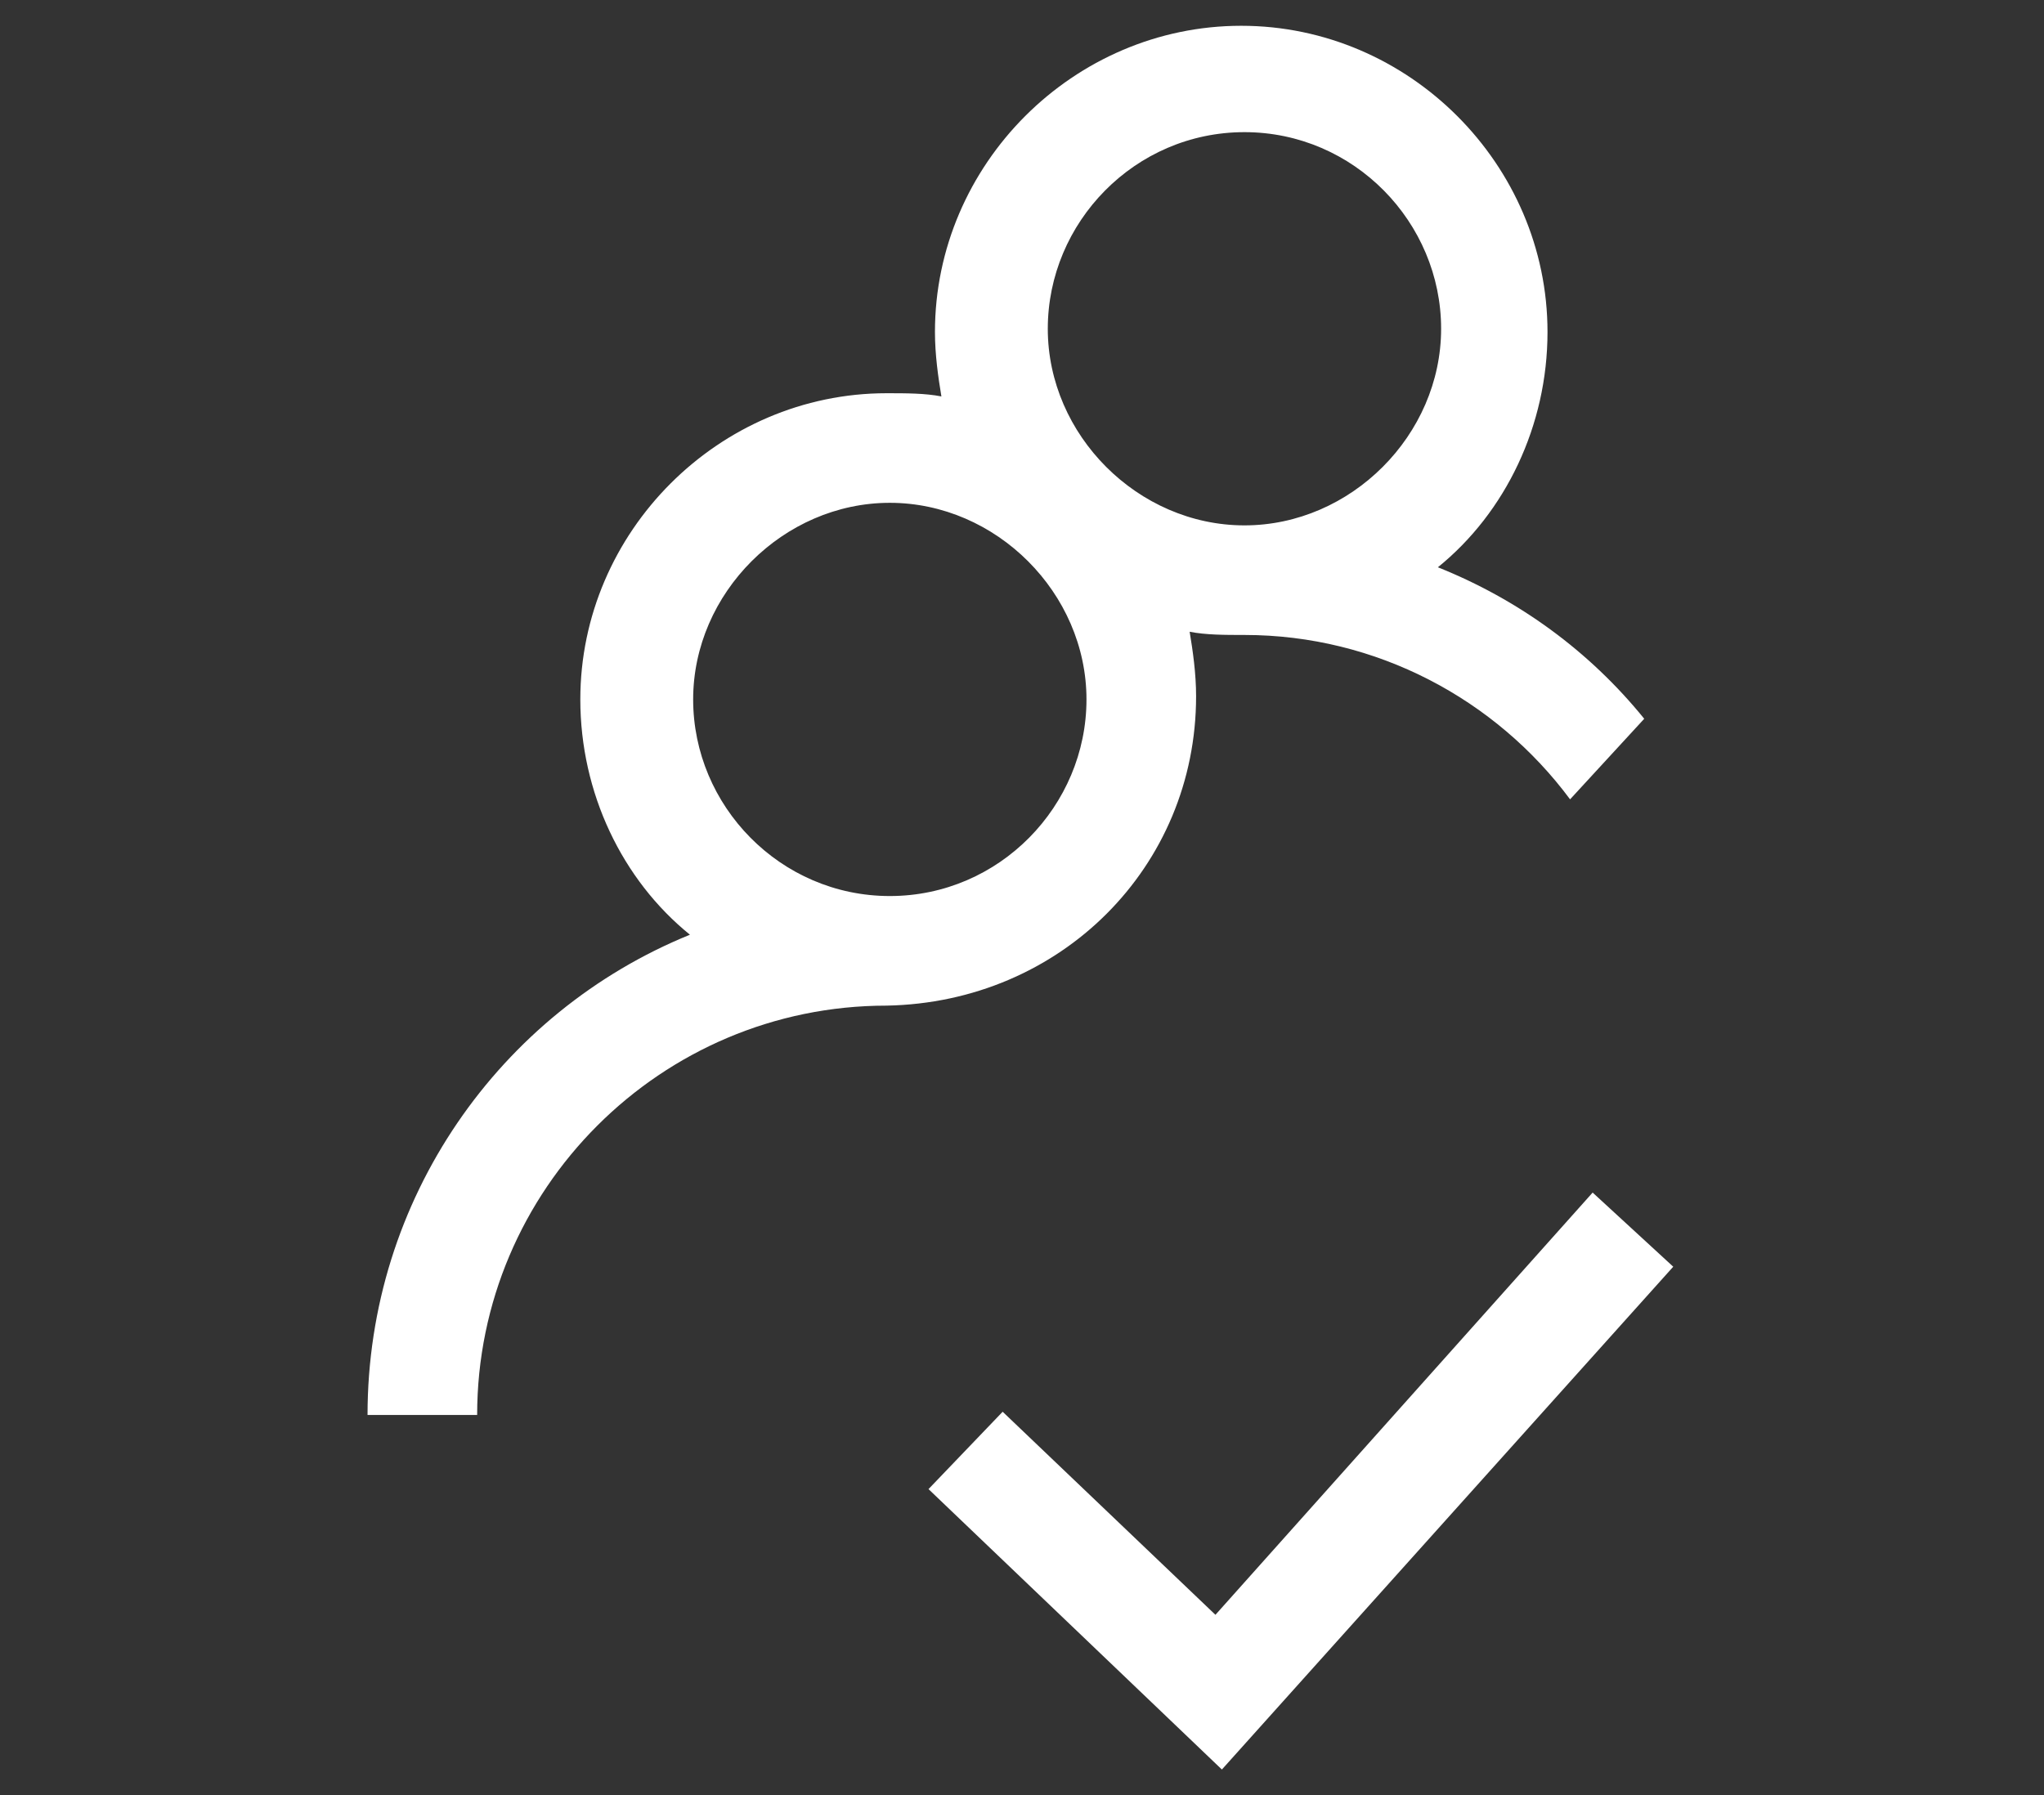 <?xml version="1.0" encoding="utf-8"?>
<!-- Generator: Adobe Illustrator 21.0.0, SVG Export Plug-In . SVG Version: 6.00 Build 0)  -->
<svg version="1.0" id="Layer_1" xmlns="http://www.w3.org/2000/svg" xmlns:xlink="http://www.w3.org/1999/xlink" x="0px" y="0px"
	 viewBox="0 0 63.4 55.7" enable-background="new 0 0 63.4 55.7" xml:space="preserve">
<rect x="0" y="0" width="63.4" height="55.7" fill="#333333" stroke="none"/>
<g>
	<path fill="#FFFFFF" d="M37.1,21.6c0-0.7-0.1-1.4-0.2-2c0.5,0.1,1.1,0.1,1.7,0.1c4.1,0,7.8,2,10.1,5.1l2.3-2.5
		c-1.7-2.1-3.9-3.7-6.4-4.7c2.1-1.7,3.4-4.4,3.4-7.3c0-5.2-4.3-9.5-9.5-9.5s-9.5,4.3-9.5,9.5c0,0.7,0.1,1.4,0.2,2
		c-0.5-0.1-1.1-0.1-1.7-0.1c-5.2,0-9.5,4.3-9.5,9.5c0,2.9,1.3,5.6,3.4,7.3c-5.9,2.4-10,8.2-10,14.9h3.4c0-7,5.7-12.7,12.7-12.7
		C32.9,31.1,37.1,26.9,37.1,21.6z M38.6,4.1c3.4,0,6.1,2.8,6.1,6.1s-2.8,6.1-6.1,6.1s-6.1-2.8-6.1-6.1S35.2,4.1,38.6,4.1z
		 M27.6,27.8c-3.4,0-6.1-2.8-6.1-6.1s2.8-6.1,6.1-6.1s6.1,2.8,6.1,6.1S31,27.8,27.6,27.8z"/>
	<polygon fill="#FFFFFF" points="49.4,37 37.7,50.1 31.1,43.8 28.8,46.2 37.9,54.9 51.9,39.3 	"/>
</g>
</svg>

